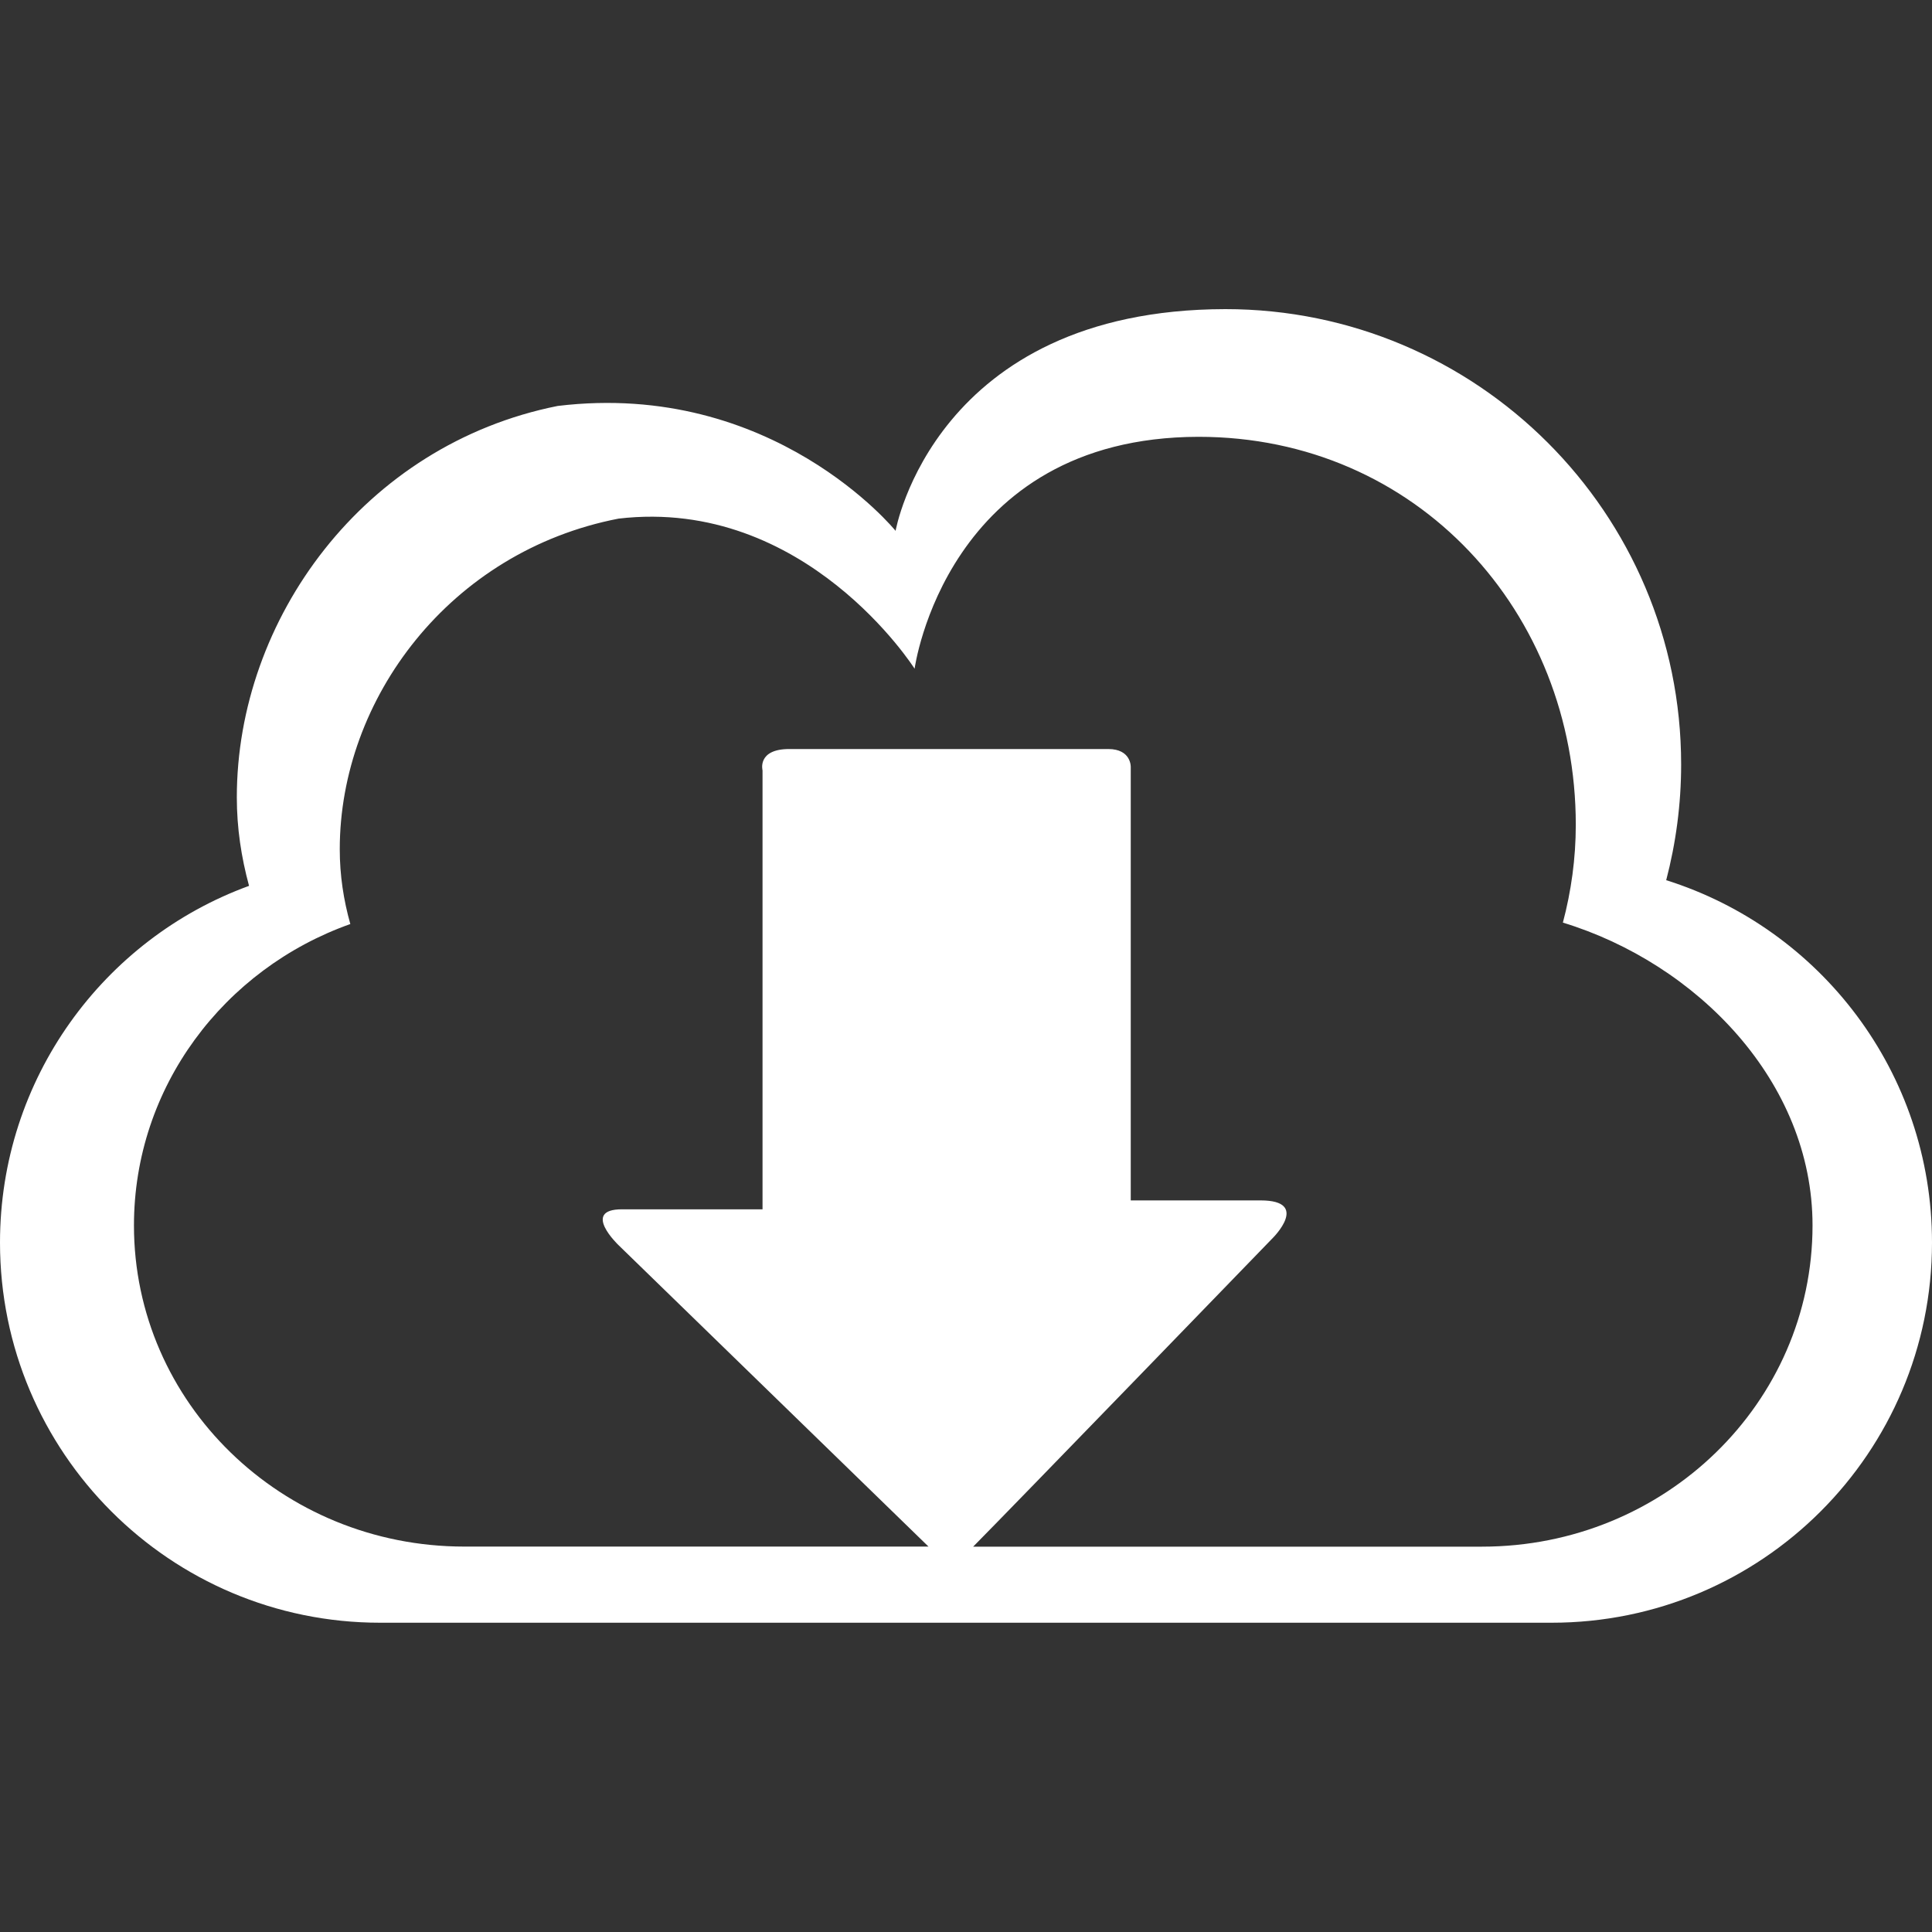 <svg
  xmlns="http://www.w3.org/2000/svg"
  viewBox="0 0 256 256">
  <rect x="0" y="0" width="256" height="256" fill="#333333" stroke="none"/>
  <g
    stroke="#fff"
    fill="#fff"
    stroke-width="0">
    <path class="st1" d="M220.78,116.63c1.28-4.9,1.98-10.04,1.98-15.34c0-33.31-27.06-60.33-60.39-60.33
		c-38.56,0.06-43.7,29.38-43.7,29.38s-16.21-20-44.77-16.55c-25.71,5.13-42.52,28.26-42.52,51.86c0,4.06,0.59,7.93,1.62,11.73
		c-19.27,7.03-33,25.56-33,47.27c0,27.81,22.54,50.37,50.37,50.37h155.22c27.88,0,50.41-22.56,50.41-50.37
		C256,142.09,241.19,123.05,220.78,116.63z M196.37,204.94h-67.42c5.05-5.09,39.71-40.91,39.71-40.91s5.01-4.97-1.63-4.97
		c-6.63,0-17.2,0-17.2,0s0-2.88,0-7.28c0-13.58,0-40.04,0-50.16c0,0,0.08-2.37-2.98-2.37c-3.08,0-37.98,0-42.26,0
		c-4.31,0-3.55,2.83-3.55,2.83c0,10.41,0,35.98,0,50.05c0,4.91,0,8.11,0,8.11s-13.19,0-18.63,0c-5.45,0-0.45,4.75-0.45,4.75
		l41.07,39.94H61.52c-24.2,0-43.77-19.06-43.77-42.55c0-18.34,11.93-34,28.67-39.94c-0.9-3.2-1.4-6.47-1.4-9.91
		c0-19.94,14.6-39.48,36.94-43.81c24.81-2.9,39.23,19.89,39.23,19.89s4.13-30.68,37.63-30.73c28.96,0,49.98,23.27,49.98,51.41
		c0,4.47-0.61,8.82-1.71,12.96c17.73,5.41,33.08,21.06,33.08,40.12C240.17,185.89,220.6,204.94,196.37,204.94z"/>
  </g>
</svg>
